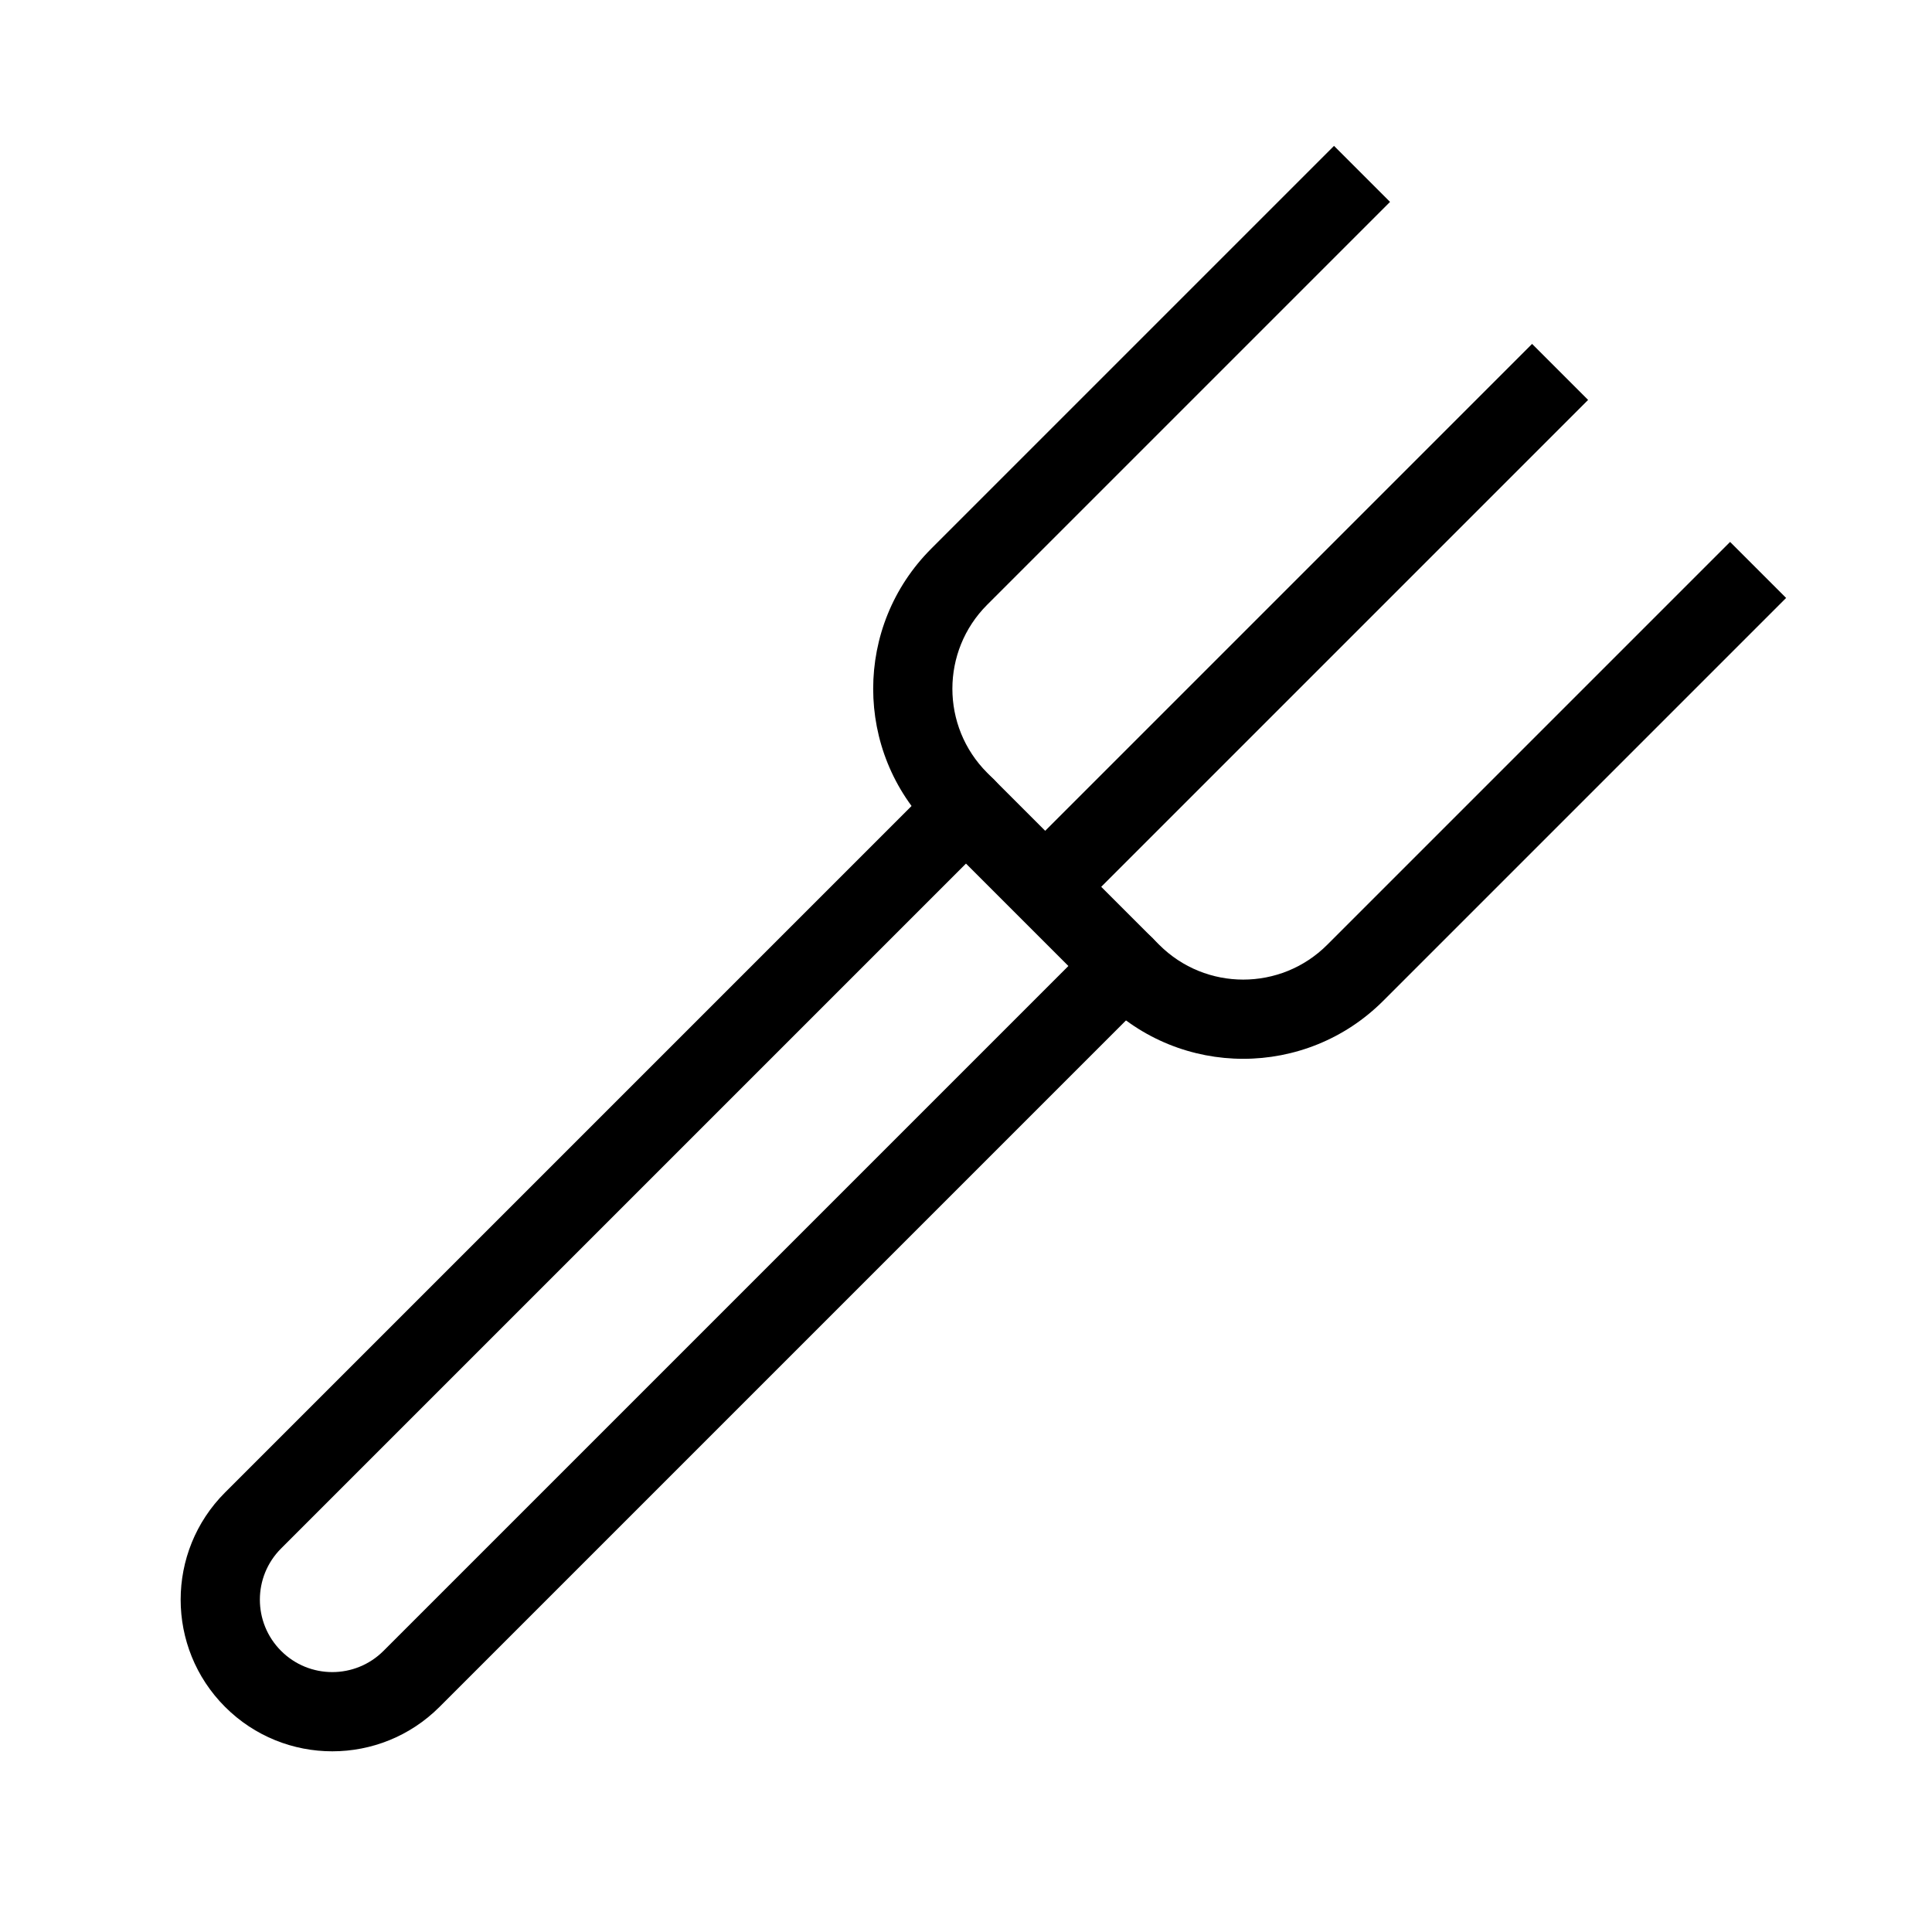 <?xml version="1.0" encoding="UTF-8"?>
<!-- Uploaded to: SVG Repo, www.svgrepo.com, Generator: SVG Repo Mixer Tools -->
<svg fill="#000000" width="800px" height="800px" version="1.1" viewBox="144 144 512 512" xmlns="http://www.w3.org/2000/svg">
 <g fill-rule="evenodd">
  <path d="m407.42 350.59c4.102 4.098 4.102 10.742 0 14.844l-188.93 188.93c-7.496 7.492-7.496 19.645 0 27.137 7.492 7.496 19.645 7.496 27.141 0l188.93-188.93c4.102-4.098 10.746-4.098 14.844 0 4.102 4.102 4.102 10.746 0 14.848l-188.93 188.93c-15.695 15.691-41.137 15.691-56.828 0-15.695-15.695-15.695-41.137 0-56.832l188.93-188.93c4.102-4.102 10.746-4.102 14.844 0z"/>
  <path d="m390.77 289.42 106.76-106.76 14.844 14.844-106.76 106.76c-12.297 12.297-12.297 32.234 0 44.531l45.586 45.582c12.297 12.301 32.234 12.301 44.531 0l106.76-106.76 14.848 14.844-106.76 106.76c-20.496 20.5-53.727 20.5-74.219 0l-45.586-45.582c-20.496-20.496-20.496-53.723 0-74.219z"/>
  <path d="m413.57 371.59 136.45-136.45 14.844 14.844-136.45 136.45z"/>
 </g>
</svg>